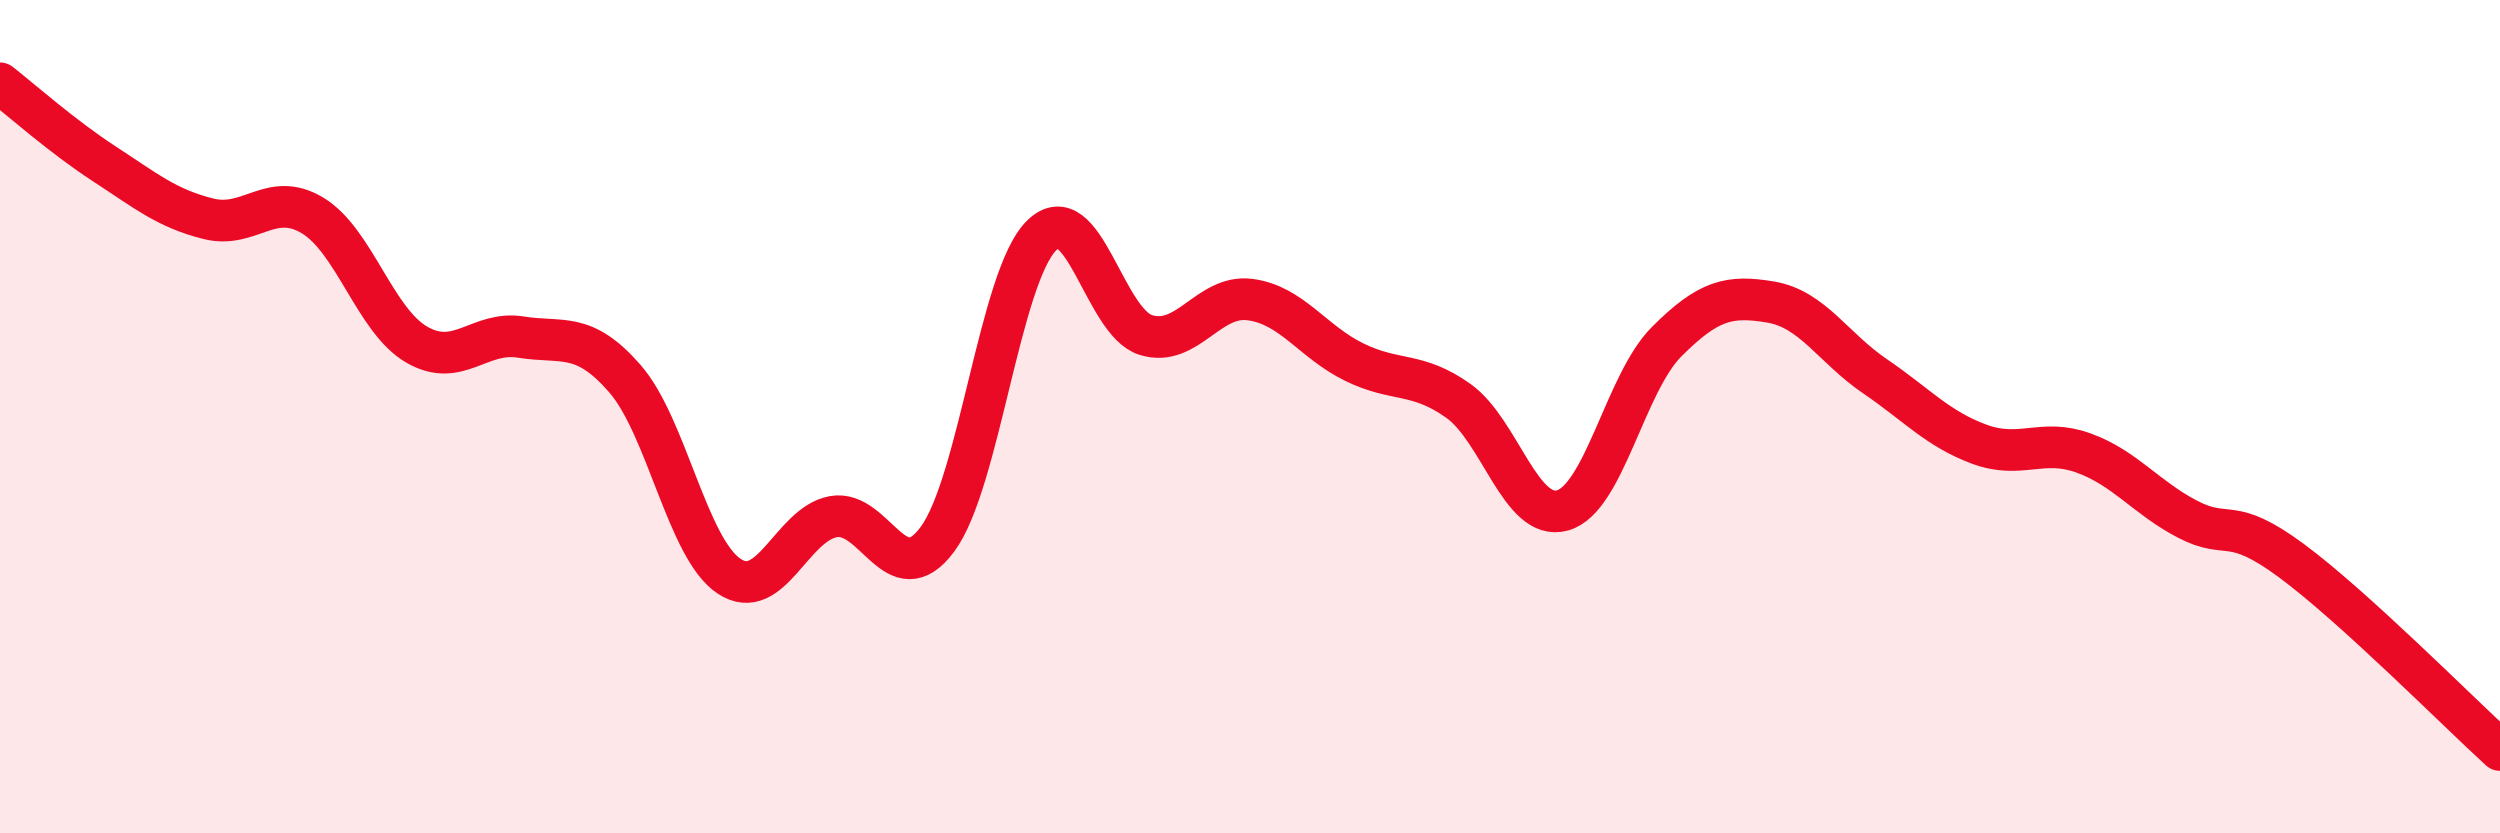 
    <svg width="60" height="20" viewBox="0 0 60 20" xmlns="http://www.w3.org/2000/svg">
      <path
        d="M 0,2 C 0.5,2.39 1.5,3.28 2.5,3.93 C 3.5,4.58 4,5 5,5.25 C 6,5.5 6.5,4.57 7.5,5.17 C 8.5,5.77 9,7.69 10,8.27 C 11,8.85 11.5,7.93 12.5,8.09 C 13.5,8.25 14,7.94 15,9.09 C 16,10.24 16.5,13.17 17.5,13.83 C 18.5,14.49 19,12.58 20,12.4 C 21,12.22 21.5,14.29 22.5,12.94 C 23.5,11.59 24,6.63 25,5.65 C 26,4.67 26.5,7.73 27.5,8.04 C 28.5,8.35 29,7.06 30,7.19 C 31,7.32 31.5,8.2 32.5,8.69 C 33.5,9.18 34,8.91 35,9.62 C 36,10.33 36.5,12.53 37.5,12.25 C 38.5,11.97 39,9.2 40,8.2 C 41,7.2 41.5,7.08 42.5,7.25 C 43.5,7.42 44,8.35 45,9.03 C 46,9.71 46.5,10.29 47.5,10.66 C 48.5,11.03 49,10.51 50,10.87 C 51,11.23 51.5,11.94 52.5,12.46 C 53.5,12.98 53.5,12.35 55,13.46 C 56.5,14.57 59,17.09 60,18L60 20L0 20Z"
        fill="#EB0A25"
        opacity="0.1"
        stroke-linecap="round"
        stroke-linejoin="round"
      />
      <path
        d="M 0,2 C 0.5,2.39 1.5,3.28 2.5,3.93 C 3.5,4.58 4,5 5,5.25 C 6,5.5 6.5,4.57 7.5,5.17 C 8.5,5.77 9,7.69 10,8.27 C 11,8.85 11.5,7.93 12.5,8.09 C 13.5,8.25 14,7.94 15,9.09 C 16,10.24 16.5,13.17 17.5,13.83 C 18.5,14.49 19,12.58 20,12.4 C 21,12.22 21.5,14.29 22.5,12.94 C 23.5,11.59 24,6.63 25,5.65 C 26,4.67 26.5,7.73 27.5,8.04 C 28.5,8.35 29,7.06 30,7.19 C 31,7.32 31.5,8.2 32.5,8.69 C 33.5,9.18 34,8.91 35,9.62 C 36,10.33 36.5,12.53 37.5,12.25 C 38.5,11.97 39,9.2 40,8.2 C 41,7.2 41.5,7.08 42.5,7.25 C 43.5,7.42 44,8.35 45,9.03 C 46,9.71 46.5,10.29 47.5,10.66 C 48.5,11.03 49,10.51 50,10.87 C 51,11.23 51.5,11.94 52.5,12.46 C 53.5,12.98 53.5,12.35 55,13.46 C 56.5,14.57 59,17.09 60,18"
        stroke="#EB0A25"
        stroke-width="1"
        fill="none"
        stroke-linecap="round"
        stroke-linejoin="round"
      />
    </svg>
  